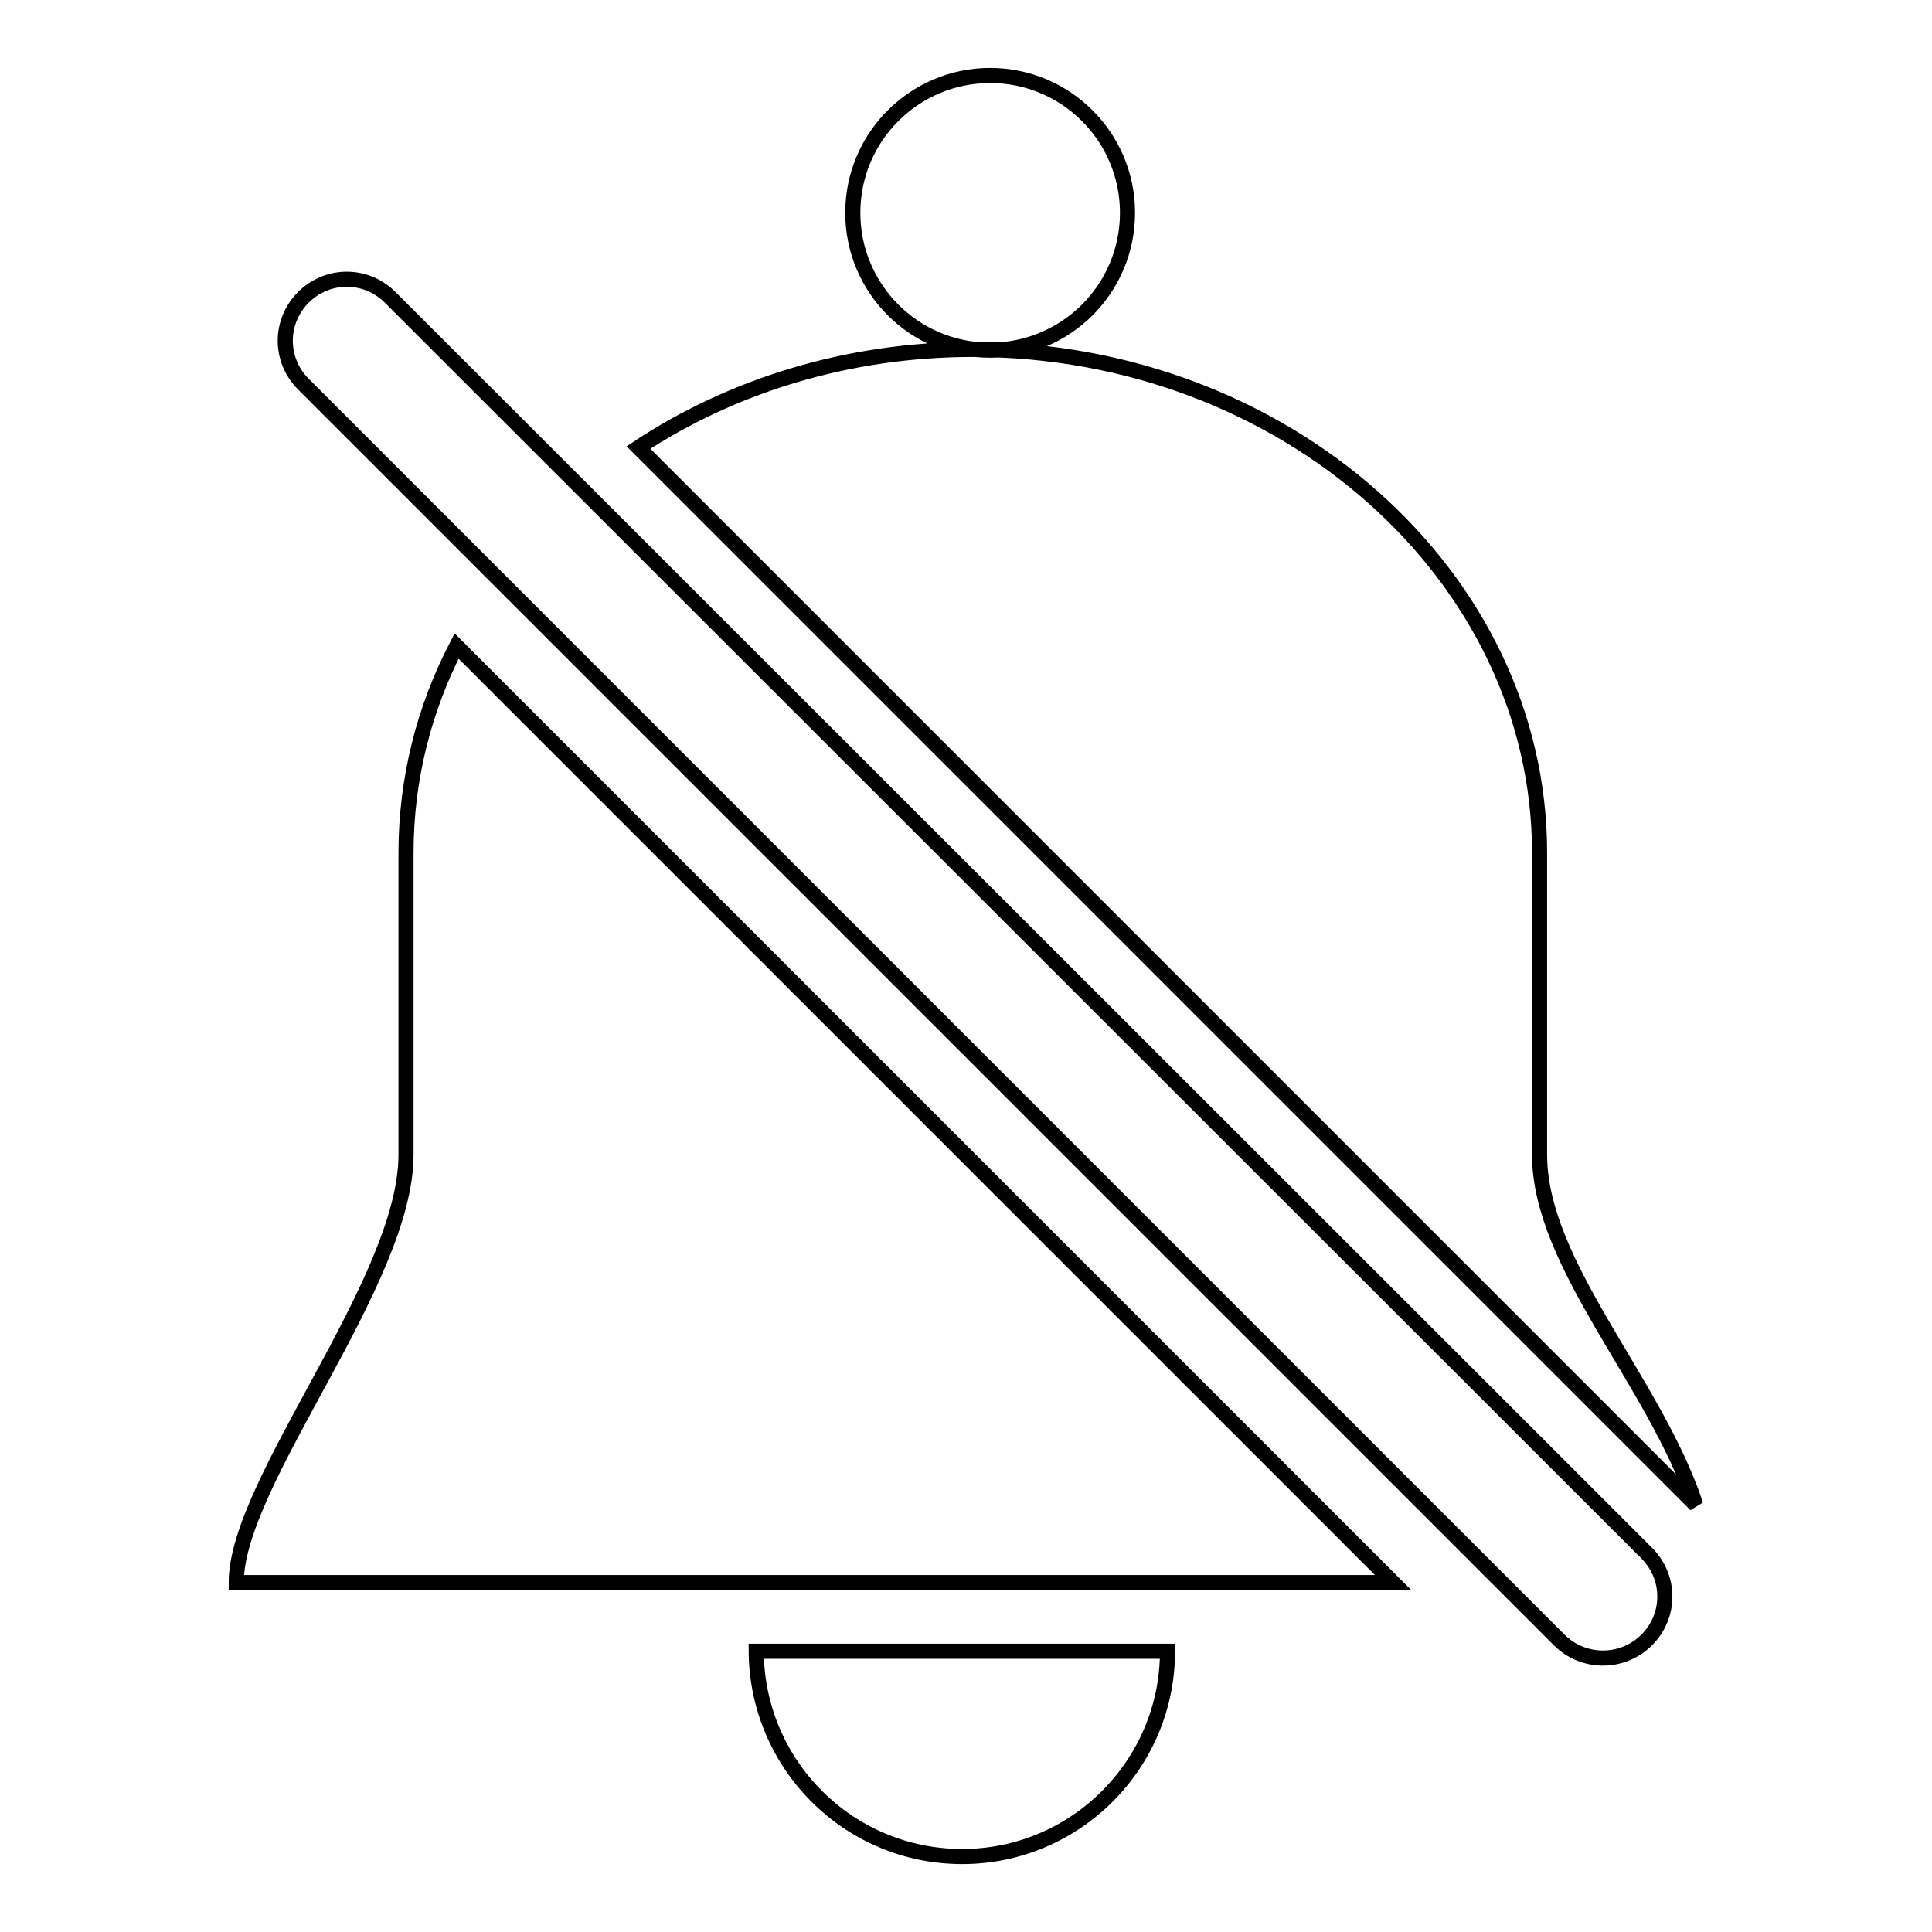 <?xml version="1.0" encoding="utf-8"?>
<!-- Svg Vector Icons : http://www.onlinewebfonts.com/icon -->
<!DOCTYPE svg PUBLIC "-//W3C//DTD SVG 1.1//EN" "http://www.w3.org/Graphics/SVG/1.1/DTD/svg11.dtd">
<svg version="1.1" xmlns="http://www.w3.org/2000/svg" xmlns:xlink="http://www.w3.org/1999/xlink" x="0px" y="0px" viewBox="0 0 256 256" enable-background="new 0 0 256 256" xml:space="preserve">
<g> <path stroke-width="2" fill-opacity="0" stroke="#000000"  d="M113,28.2c0,10,8.1,18.2,18.2,18.2c10,0,18.2-8.1,18.2-18.2S141.2,10,131.2,10C121.2,10,113,18.1,113,28.2z  M127.5,246c15,0,27.2-12.2,27.2-27.2h-54.5C100.3,233.8,112.4,246,127.5,246z M51.7,39.4c-3.2-3.2-8.3-3.2-11.5,0 c-3.2,3.2-3.2,8.3,0,11.5l166.4,166.4c1.6,1.6,3.7,2.4,5.8,2.4s4.2-0.8,5.8-2.4c3.2-3.2,3.2-8.3,0-11.5L51.7,39.4z M53.8,113v40 c0,16.9-22.5,43.3-22.5,56.7h153.3L60.5,85.6C56.2,93.9,53.8,103.2,53.8,113z M204,153v-40c0-36.7-33.8-66.7-75.1-66.7 c-16.5,0-31.9,4.8-44.3,13l140.1,140.1C219.3,183.1,204,167.6,204,153z"/></g>
</svg>